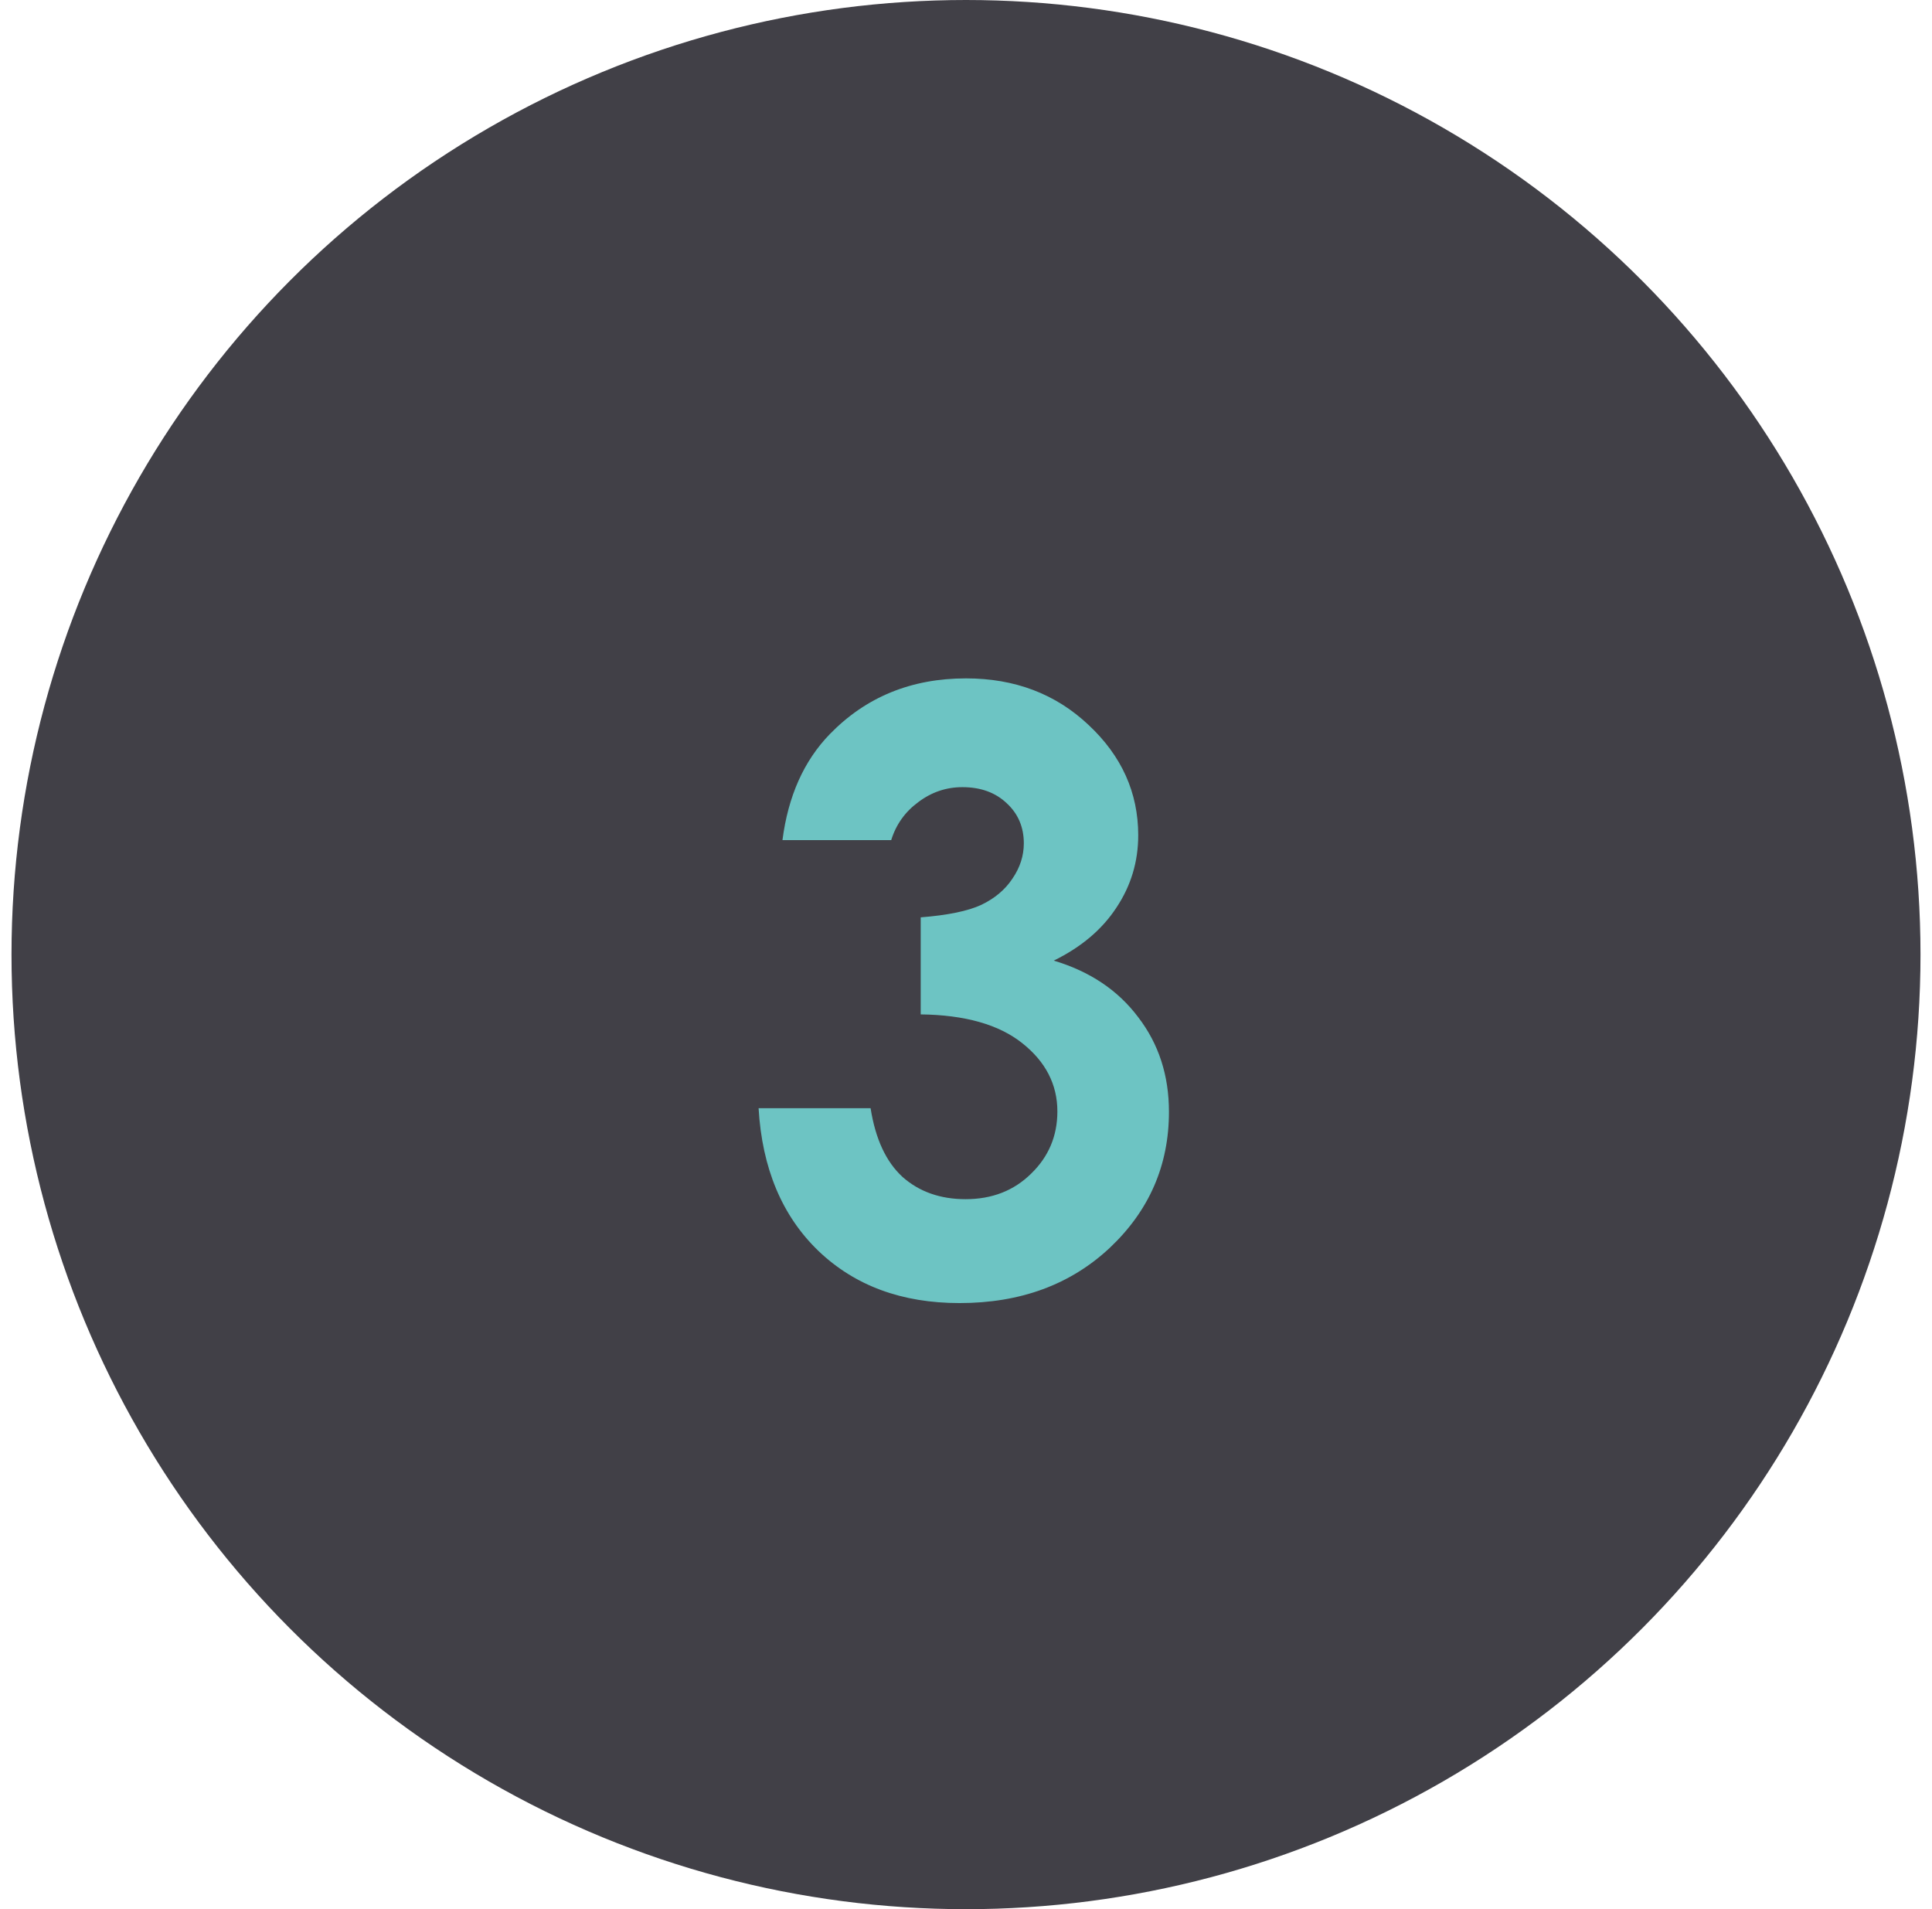<svg width="84" height="83" viewBox="0 0 84 83" fill="none" xmlns="http://www.w3.org/2000/svg">
<circle cx="42" cy="41.5" r="41.5" fill="#414047"/>
<path d="M38.748 36.523H34.02C34.266 34.613 34.951 33.078 36.076 31.918C37.647 30.301 39.621 29.492 42 29.492C44.121 29.492 45.897 30.166 47.326 31.514C48.768 32.861 49.488 34.461 49.488 36.312C49.488 37.461 49.172 38.51 48.539 39.459C47.918 40.408 47.01 41.176 45.815 41.762C47.385 42.23 48.609 43.051 49.488 44.223C50.379 45.383 50.824 46.754 50.824 48.336C50.824 50.656 49.969 52.625 48.258 54.242C46.547 55.848 44.367 56.65 41.719 56.65C39.211 56.65 37.166 55.895 35.584 54.383C34.002 52.859 33.135 50.791 32.982 48.178H37.852C38.062 49.514 38.525 50.51 39.24 51.166C39.967 51.81 40.881 52.133 41.982 52.133C43.131 52.133 44.08 51.764 44.83 51.025C45.592 50.287 45.973 49.385 45.973 48.318C45.973 47.147 45.463 46.156 44.443 45.348C43.424 44.539 41.953 44.123 40.031 44.1V39.881C41.215 39.787 42.094 39.605 42.668 39.336C43.254 39.055 43.705 38.674 44.022 38.193C44.35 37.713 44.514 37.203 44.514 36.664C44.514 35.961 44.268 35.381 43.775 34.924C43.283 34.455 42.639 34.221 41.842 34.221C41.139 34.221 40.5 34.438 39.926 34.871C39.352 35.293 38.959 35.844 38.748 36.523Z" fill="#6DC4C3"/>
</svg>
